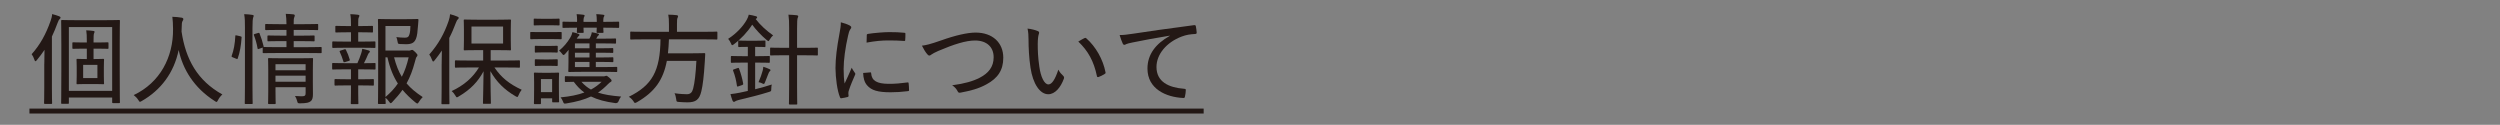 <svg width="1142" height="57" viewBox="0 0 1142 57" fill="none" xmlns="http://www.w3.org/2000/svg">
<rect x="0" y="0" width="1142" height="57" fill="#808080" stroke="none"/>
<rect width="1142" height="57" fill="white" fill-opacity="0.01"/>
<path d="M20.24 29.24C20.24 27.47 20.29 25.03 20.33 22.77C19.29 24.35 18.11 25.89 16.85 27.43C16.58 27.79 16.35 27.97 16.17 27.97C15.99 27.97 15.85 27.74 15.72 27.29C15.36 26.2 14.95 25.39 14.45 24.76C18.34 20.42 20.97 15.62 23.09 9.6C23.5 8.47 23.77 7.43 23.81 6.43C25.03 6.75 26.12 7.06 27.02 7.43C27.43 7.61 27.65 7.75 27.65 8.02C27.65 8.34 27.51 8.47 27.24 8.74C26.92 9.01 26.7 9.42 26.29 10.5C25.48 12.72 24.62 14.75 23.71 16.7V40.05C23.71 44.67 23.8 46.84 23.8 47.06C23.8 47.42 23.76 47.47 23.35 47.47H20.54C20.18 47.47 20.13 47.43 20.13 47.06C20.13 46.79 20.22 44.66 20.22 40.05V29.23L20.24 29.24ZM28.34 47.43C27.98 47.43 27.93 47.38 27.93 47.02C27.93 46.75 28.02 44.08 28.02 32.76V20.31C28.02 12.57 27.93 9.81 27.93 9.54C27.93 9.18 27.98 9.13 28.34 9.13C28.61 9.13 30.24 9.22 34.68 9.22H48.03C52.47 9.22 54.09 9.13 54.37 9.13C54.73 9.13 54.78 9.17 54.78 9.54C54.78 9.81 54.69 12.66 54.69 19.63V32.66C54.69 43.79 54.78 46.46 54.78 46.69C54.78 47.05 54.73 47.1 54.37 47.1H51.65C51.29 47.1 51.24 47.06 51.24 46.69V44.56H31.46V47C31.46 47.36 31.41 47.41 31.05 47.41H28.33L28.34 47.43ZM31.46 41.5H51.24V12.35H31.46V41.5ZM39.66 19.41V19.05C39.66 16.38 39.61 15.16 39.39 13.85C40.52 13.89 41.65 13.99 42.6 14.12C42.96 14.16 43.19 14.26 43.19 14.53C43.19 14.8 43.05 15.03 42.96 15.25C42.78 15.66 42.73 16.61 42.73 18.96V19.41H44.22C47.7 19.41 48.88 19.32 49.11 19.32C49.52 19.32 49.56 19.37 49.56 19.73V21.9C49.56 22.26 49.51 22.31 49.11 22.31C48.88 22.31 47.71 22.22 44.22 22.22H42.73V26.97H43.23C45.99 26.97 46.85 26.88 47.12 26.88C47.48 26.88 47.53 26.92 47.53 27.33C47.53 27.6 47.44 28.46 47.44 30.82V34.58C47.44 36.98 47.53 37.84 47.53 38.07C47.53 38.43 47.48 38.48 47.12 38.48C46.85 38.48 45.99 38.39 43.23 38.39H39.25C36.49 38.39 35.63 38.48 35.36 38.48C35 38.48 34.95 38.43 34.95 38.07C34.95 37.8 35.04 36.98 35.04 34.58V30.82C35.04 28.47 34.95 27.61 34.95 27.33C34.95 26.92 34.99 26.88 35.36 26.88C35.63 26.88 36.49 26.97 39.25 26.97H39.66V22.22H38.44C34.91 22.22 33.73 22.31 33.46 22.31C33.1 22.31 33.05 22.27 33.05 21.9V19.73C33.05 19.37 33.09 19.32 33.46 19.32C33.73 19.32 34.91 19.41 38.44 19.41H39.66ZM44.5 29.64H37.98V35.66H44.5V29.64Z" fill="#231815"/>
<path d="M99.58 45.75C99.26 46.34 99.13 46.56 98.9 46.56C98.72 46.56 98.49 46.42 98.09 46.15C88.54 40.09 83.47 31.53 81.62 22.84C79.45 33.3 73.47 41.17 64.74 46.15C64.33 46.38 64.11 46.51 63.93 46.51C63.7 46.51 63.57 46.24 63.16 45.65C62.57 44.74 61.85 44.02 61.08 43.43C73.12 37.73 79.18 26.1 79.05 13.24C79 10.98 78.96 9.39 78.73 7.67C80.09 7.71 81.76 7.85 83.03 8.08C83.48 8.17 83.75 8.4 83.75 8.71C83.75 9.12 83.52 9.39 83.34 9.71C83.07 10.21 83.02 11.2 83.02 12.06C83.02 12.6 82.97 13.73 82.93 14.41C84.83 27.13 90.17 36.81 101.58 43.15C100.77 43.87 100.09 44.73 99.59 45.73L99.58 45.75Z" fill="#231815"/>
<path d="M109.77 16.56C110.31 16.7 110.4 16.79 110.36 17.15C110.13 20.68 109.59 23.94 108.59 26.7C108.45 27.06 108.36 27.02 107.91 26.84L106.37 26.21C105.74 25.94 105.69 25.89 105.87 25.39C106.78 22.9 107.32 20 107.5 16.43C107.5 16.07 107.59 16.07 108.22 16.2L109.76 16.56H109.77ZM111.9 12.94C111.9 9.73 111.86 8.41 111.54 6.47C112.94 6.51 114.12 6.61 115.25 6.79C115.61 6.83 115.88 6.97 115.88 7.2C115.88 7.43 115.79 7.7 115.65 8.01C115.47 8.51 115.33 9.73 115.33 12.85V39.14C115.33 44.39 115.42 46.83 115.42 47.06C115.42 47.47 115.37 47.51 115.01 47.51H112.25C111.84 47.51 111.8 47.47 111.8 47.06C111.8 46.83 111.89 44.39 111.89 39.18V12.93L111.9 12.94ZM127.42 13.67C123.21 13.67 121.76 13.76 121.54 13.76C121.18 13.76 121.13 13.72 121.13 13.35V11.4C121.13 10.99 121.17 10.95 121.54 10.95C121.77 10.95 123.21 11.04 127.42 11.04H130.86C130.82 9.14 130.77 7.78 130.54 6.33C131.9 6.37 132.89 6.42 134.07 6.56C134.43 6.61 134.66 6.83 134.66 7.01C134.66 7.33 134.52 7.64 134.39 8.01C134.16 8.51 134.16 9.37 134.16 11.04H139.05C143.21 11.04 144.66 10.95 144.93 10.95C145.29 10.95 145.34 10.99 145.34 11.4V13.35C145.34 13.71 145.3 13.76 144.93 13.76C144.66 13.76 143.21 13.67 139.05 13.67H134.16V16.29H137.78C141.76 16.29 143.03 16.2 143.26 16.2C143.67 16.2 143.71 16.24 143.71 16.61V18.47C143.71 18.83 143.66 18.88 143.26 18.88C143.03 18.88 141.77 18.79 137.78 18.79H134.16V21.55H140.41C144.8 21.55 146.29 21.46 146.52 21.46C146.88 21.46 146.93 21.51 146.93 21.87V23.86C146.93 24.27 146.89 24.27 146.52 24.27C146.29 24.27 144.8 24.22 140.41 24.22H126.61C122.17 24.22 120.68 24.27 120.45 24.27C120.04 24.27 120 24.27 120 23.86V21.73L118.46 22.27C117.87 22.5 117.74 22.5 117.65 22.09C117.29 19.92 116.74 18.02 116.02 16.16C115.84 15.75 115.93 15.66 116.47 15.48L117.87 15.07C118.28 14.93 118.41 14.93 118.55 15.25C119.32 17.15 119.95 19.19 120.41 21.09C120.45 21.27 120.45 21.36 120.41 21.45C120.68 21.45 122.17 21.54 126.61 21.54H130.86V18.78H128.14C124.16 18.78 122.85 18.87 122.57 18.87C122.21 18.87 122.16 18.83 122.16 18.46V16.6C122.16 16.24 122.21 16.19 122.57 16.19C122.84 16.19 124.15 16.28 128.14 16.28H130.86V13.66H127.42V13.67ZM142.9 36.75C142.9 39.1 142.95 41.55 142.95 42.9C142.95 44.48 142.77 45.57 141.91 46.25C141.14 46.88 140.05 47.16 137.16 47.2C136.07 47.2 135.98 47.2 135.71 46.07C135.53 45.35 135.21 44.58 134.76 43.85C135.8 43.94 136.89 43.99 137.84 43.99C139.38 43.99 139.61 43.54 139.61 42.45V39.83H125.85V41.73C125.85 45.44 125.94 46.89 125.94 47.12C125.94 47.48 125.9 47.53 125.53 47.53H122.86C122.5 47.53 122.45 47.49 122.45 47.12C122.45 46.85 122.54 45.58 122.54 41.83V31.96C122.54 28.61 122.45 27.25 122.45 26.98C122.45 26.57 122.5 26.53 122.86 26.53C123.13 26.53 124.44 26.62 128.83 26.62H137.16C141.01 26.62 142.32 26.53 142.59 26.53C142.95 26.53 143 26.57 143 26.98C143 27.25 142.91 28.84 142.91 32.28V36.76L142.9 36.75ZM125.84 29.33V32.09H139.6V29.33H125.84ZM139.6 37.34V34.58H125.84V37.34H139.6Z" fill="#231815"/>
<path d="M163.63 39.01V42.4C163.63 45.52 163.72 46.93 163.72 47.15C163.72 47.51 163.67 47.56 163.31 47.56H160.64C160.28 47.56 160.23 47.51 160.23 47.15C160.23 46.88 160.32 45.52 160.32 42.4V39.01H158.28C154.66 39.01 153.48 39.1 153.21 39.1C152.85 39.1 152.8 39.05 152.8 38.69V36.52C152.8 36.16 152.85 36.11 153.21 36.11C153.48 36.11 154.66 36.2 158.28 36.2H160.32V31.67H157.56C153.62 31.67 152.36 31.76 152.13 31.76C151.77 31.76 151.72 31.71 151.72 31.31V29.18C151.72 28.82 151.76 28.77 152.13 28.77C152.36 28.77 153.62 28.86 157.56 28.86H163.26C163.94 27.41 164.53 25.83 165.03 24.29C165.21 23.7 165.35 23.11 165.48 22.3C166.48 22.48 167.56 22.8 168.47 23.07C168.83 23.21 168.97 23.34 168.97 23.57C168.97 23.75 168.83 23.93 168.65 24.07C168.42 24.25 168.2 24.61 168.06 24.98C167.47 26.38 166.97 27.52 166.25 28.87C169.64 28.87 170.87 28.78 171.14 28.78C171.5 28.78 171.55 28.82 171.55 29.19V31.32C171.55 31.73 171.5 31.77 171.14 31.77C170.87 31.77 169.6 31.68 165.71 31.68H163.63V36.21H165.35C168.97 36.21 170.1 36.12 170.37 36.12C170.73 36.12 170.78 36.16 170.78 36.53V38.7C170.78 39.06 170.74 39.11 170.37 39.11C170.1 39.11 168.97 39.02 165.35 39.02H163.63V39.01ZM163.63 14.75V19H165.62C169.56 19 170.78 18.91 171.05 18.91C171.46 18.91 171.5 18.96 171.5 19.32V21.49C171.5 21.85 171.46 21.9 171.05 21.9C170.78 21.9 169.56 21.81 165.62 21.81H157.61C153.67 21.81 152.41 21.9 152.18 21.9C151.82 21.9 151.77 21.86 151.77 21.49V19.32C151.77 18.96 151.82 18.91 152.18 18.91C152.41 18.91 153.67 19 157.61 19H160.33V14.75H158.61C155.03 14.75 153.9 14.84 153.63 14.84C153.22 14.84 153.18 14.8 153.18 14.39V12.22C153.18 11.86 153.22 11.81 153.63 11.81C153.9 11.81 155.03 11.9 158.61 11.9H160.33V11.18C160.33 9.28 160.29 7.92 160.01 6.47C161.32 6.51 162.54 6.61 163.54 6.74C163.95 6.78 164.17 6.97 164.17 7.15C164.17 7.47 164.03 7.69 163.9 7.96C163.67 8.37 163.63 9 163.63 10.45V11.9H165.03C168.61 11.9 169.74 11.81 169.96 11.81C170.32 11.81 170.37 11.86 170.37 12.22V14.39C170.37 14.8 170.32 14.84 169.96 14.84C169.73 14.84 168.6 14.75 165.03 14.75H163.63ZM157.3 22.54C157.71 22.4 157.84 22.45 158.02 22.77C158.74 24.17 159.29 25.58 159.74 27.16C159.88 27.52 159.83 27.66 159.29 27.84L157.66 28.34C157.12 28.52 156.98 28.52 156.89 28.16C156.39 26.49 155.85 25.08 155.22 23.73C155.04 23.32 155.13 23.28 155.58 23.1L157.3 22.56V22.54ZM186.53 23.12C187.16 23.12 187.44 23.08 187.66 22.94C187.84 22.85 188.02 22.8 188.25 22.8C188.52 22.8 188.79 22.89 189.7 23.8C190.56 24.66 190.7 24.93 190.7 25.2C190.7 25.47 190.61 25.65 190.43 25.83C190.07 26.15 189.89 26.87 189.52 28.27C188.52 32.03 187.35 35.15 185.72 38.09C187.67 40.4 190.11 42.39 193.1 44.34C192.51 44.88 191.88 45.7 191.33 46.6C191.06 47.05 190.88 47.28 190.61 47.28C190.38 47.28 190.16 47.1 189.71 46.74C187.49 44.93 185.55 43.07 183.87 41.04C182.56 42.9 181.02 44.71 179.25 46.56C178.89 46.97 178.66 47.15 178.44 47.15C178.26 47.15 178.08 46.92 177.81 46.52C177.27 45.71 176.68 45.12 176.09 44.66C176.13 46.15 176.18 46.97 176.18 47.1C176.18 47.46 176.13 47.51 175.77 47.51H173.1C172.69 47.51 172.65 47.47 172.65 47.1C172.65 46.83 172.74 44.07 172.74 37.91V18.45C172.74 12.2 172.65 9.35 172.65 9.08C172.65 8.72 172.7 8.67 173.1 8.67C173.37 8.67 175.05 8.76 178.67 8.76H185.5C189.17 8.76 190.34 8.67 190.61 8.67C191.02 8.67 191.15 8.76 191.15 9.12C191.06 9.98 191.01 10.66 190.97 11.47C190.74 14.55 190.56 16.36 190.02 17.67C189.3 19.53 188.03 20.2 185.49 20.2C184.58 20.2 183.68 20.16 182.68 20.11C181.87 20.02 181.77 20.02 181.64 19.16C181.46 18.16 181.28 17.4 181.05 16.94C182.5 17.12 183.67 17.21 184.94 17.21C186.21 17.21 186.71 16.85 187.07 15.58C187.34 14.63 187.48 13.27 187.48 11.87H176.08V23.09H186.53V23.12ZM176.08 44.31C178.39 42.36 180.24 40.37 181.74 38.15C179.7 34.98 178.12 31.23 176.99 26.2H176.09V44.3L176.08 44.31ZM180.02 26.2C180.92 29.73 182.06 32.63 183.55 35.07C184.91 32.45 185.9 29.55 186.67 26.2H180.02Z" fill="#231815"/>
<path d="M201.75 29.371C201.75 27.601 201.8 25.251 201.84 23.081C200.8 24.621 199.71 26.111 198.49 27.611C198.22 27.931 198.04 28.111 197.9 28.111C197.72 28.111 197.58 27.881 197.4 27.48C196.99 26.39 196.54 25.49 196.09 24.9C200.3 20.15 202.97 15.261 204.92 9.601C205.33 8.471 205.51 7.43 205.6 6.48C206.87 6.8 207.95 7.161 208.99 7.611C209.4 7.791 209.53 7.88 209.53 8.15C209.53 8.47 209.44 8.601 209.12 8.871C208.8 9.141 208.58 9.55 208.17 10.63C207.31 12.89 206.36 15.161 205.23 17.331V40.23C205.23 44.85 205.32 46.97 205.32 47.2C205.32 47.56 205.28 47.611 204.91 47.611H202.01C201.69 47.611 201.65 47.57 201.65 47.2C201.65 46.93 201.74 44.85 201.74 40.23V29.371H201.75ZM214.6 30.821C210.03 30.821 208.49 30.91 208.22 30.91C207.86 30.91 207.81 30.87 207.81 30.46V27.971C207.81 27.61 207.86 27.561 208.22 27.561C208.49 27.561 210.03 27.65 214.6 27.65H220.71V22.9H217.99C213.92 22.9 212.51 22.991 212.24 22.991C211.88 22.991 211.83 22.951 211.83 22.541C211.83 22.27 211.92 21.271 211.92 18.601V13.261C211.92 10.64 211.83 9.591 211.83 9.321C211.83 8.961 211.88 8.91 212.24 8.91C212.51 8.91 213.91 9 217.99 9H227.31C231.38 9 232.74 8.91 233.01 8.91C233.37 8.91 233.42 8.961 233.42 9.321C233.42 9.591 233.33 10.63 233.33 13.261V18.601C233.33 21.271 233.42 22.311 233.42 22.541C233.42 22.951 233.38 22.991 233.01 22.991C232.74 22.991 231.38 22.9 227.31 22.9H224.14V27.65H230.75C235.28 27.65 236.81 27.561 237.09 27.561C237.45 27.561 237.5 27.601 237.5 27.971V30.46C237.5 30.87 237.45 30.91 237.09 30.91C236.82 30.91 235.28 30.821 230.75 30.821H225.86C228.98 35.391 232.56 38.331 238.31 41.001C237.68 41.77 237.22 42.63 236.86 43.531C236.63 44.071 236.5 44.3 236.27 44.3C236.13 44.3 235.86 44.16 235.46 43.94C230.48 41.04 226.77 37.42 224.01 32.49C224.01 38.92 224.24 45.34 224.24 47.02C224.24 47.38 224.19 47.43 223.83 47.43H221.07C220.66 47.43 220.62 47.38 220.62 47.02C220.62 45.35 220.85 39.011 220.89 32.541C218.4 37.251 214.92 40.91 209.58 44.041C209.17 44.31 208.95 44.45 208.72 44.45C208.49 44.45 208.31 44.22 208 43.64C207.5 42.78 206.96 42.151 206.33 41.601C211.99 38.931 215.92 35.491 218.78 30.831H214.62L214.6 30.821ZM229.81 12.13H215.37V19.871H229.81V12.13Z" fill="#231815"/>
<path d="M251.45 14.66C254.84 14.66 255.93 14.62 256.16 14.62C256.52 14.62 256.57 14.62 256.57 15.03V17.43C256.57 17.88 256.52 17.93 256.16 17.93C255.93 17.93 254.85 17.84 251.45 17.84H247.33C243.89 17.84 242.89 17.93 242.62 17.93C242.26 17.93 242.21 17.88 242.21 17.43V15.03C242.21 14.62 242.26 14.62 242.62 14.62C242.89 14.62 243.89 14.66 247.33 14.66H251.45ZM243.8 8.91C243.8 8.55 243.85 8.5 244.25 8.5C244.48 8.5 245.34 8.59 248.19 8.59H251.22C254.07 8.59 254.93 8.5 255.2 8.5C255.56 8.5 255.61 8.54 255.61 8.91V11.17C255.61 11.58 255.56 11.62 255.2 11.62C254.93 11.62 254.07 11.53 251.22 11.53H248.19C245.34 11.53 244.48 11.62 244.25 11.62C243.84 11.62 243.8 11.57 243.8 11.17V8.91ZM244.3 47.56C243.94 47.56 243.89 47.51 243.89 47.15C243.89 46.88 243.98 45.93 243.98 40.45V37.64C243.98 34.88 243.89 33.84 243.89 33.57C243.89 33.21 243.93 33.16 244.3 33.16C244.57 33.16 245.48 33.25 248.24 33.25H251C253.81 33.25 254.67 33.16 254.94 33.16C255.35 33.16 255.39 33.21 255.39 33.57C255.39 33.8 255.3 34.84 255.3 36.96V39.9C255.3 45.15 255.39 46.05 255.39 46.33C255.39 46.69 255.34 46.74 254.94 46.74H252.63C252.27 46.74 252.22 46.69 252.22 46.33V44.93H247.11V47.15C247.11 47.51 247.07 47.56 246.7 47.56H244.3ZM244.3 21.31C244.3 20.95 244.34 20.9 244.71 20.9C244.98 20.9 245.71 20.99 248.38 20.99H250.69C253.27 20.99 254.04 20.9 254.27 20.9C254.72 20.9 254.77 20.95 254.77 21.31V23.57C254.77 23.98 254.72 24.02 254.27 24.02C254.04 24.02 253.27 23.93 250.69 23.93H248.38C245.71 23.93 244.99 24.02 244.71 24.02C244.35 24.02 244.3 23.98 244.3 23.57V21.31ZM244.3 27.47C244.3 27.11 244.34 27.06 244.71 27.06C244.98 27.06 245.71 27.15 248.38 27.15H250.69C253.27 27.15 254.04 27.06 254.27 27.06C254.72 27.06 254.77 27.1 254.77 27.47V29.73C254.77 30.09 254.72 30.14 254.27 30.14C254.04 30.14 253.27 30.05 250.69 30.05H248.38C245.71 30.05 244.99 30.14 244.71 30.14C244.35 30.14 244.3 30.1 244.3 29.73V27.47ZM247.1 42.09H252.21V36.12H247.1V42.09ZM259.68 25.71C259.68 24.58 259.68 23.67 259.77 22.77C259.27 23.36 258.73 23.99 258.23 24.54C257.87 24.95 257.64 25.13 257.42 25.13C257.2 25.13 257.01 24.9 256.74 24.54C256.29 23.91 255.83 23.45 255.38 23.14C257.55 21.38 259.18 19.38 260.45 17.26C260.95 16.45 261.31 15.59 261.49 14.68C262.71 14.95 263.53 15.18 264.21 15.45C264.62 15.63 264.71 15.72 264.71 15.95C264.71 16.09 264.62 16.27 264.35 16.45C264.08 16.63 263.85 17.04 263.45 17.67H269.24C269.56 17.17 269.74 16.72 269.92 16.27C270.15 15.73 270.24 15.36 270.33 14.73C271.42 14.91 272.46 15.14 273.18 15.36C273.5 15.45 273.63 15.59 273.63 15.72C273.63 15.99 273.45 16.13 273.31 16.22C273.08 16.36 272.9 16.67 272.77 16.94L272.36 17.66H275.71C279.51 17.66 280.73 17.57 281 17.57C281.36 17.57 281.41 17.61 281.41 17.98V19.47C281.41 19.88 281.37 19.92 281 19.92C280.73 19.92 279.51 19.83 275.71 19.83H272.18V22.05H274.71C277.97 22.05 279.42 21.96 279.69 21.96C280.1 21.96 280.14 22.01 280.14 22.41V23.72C280.14 24.13 280.1 24.17 279.69 24.17C279.42 24.17 277.97 24.08 274.71 24.08H272.18V26.25H274.71C278.01 26.25 279.46 26.16 279.73 26.16C280.14 26.16 280.18 26.21 280.18 26.66V27.93C280.18 28.34 280.13 28.38 279.73 28.38C279.46 28.38 278.01 28.29 274.75 28.29H272.17V30.64H275.75C279.91 30.64 281.32 30.55 281.54 30.55C281.9 30.55 281.95 30.59 281.95 30.96V32.45C281.95 32.86 281.9 32.9 281.54 32.9C281.31 32.9 279.91 32.81 275.75 32.81H265.84C261.68 32.81 260.27 32.9 260 32.9C259.64 32.9 259.59 32.86 259.59 32.45C259.59 32.18 259.68 30.96 259.68 28.42V25.71ZM275.43 34.89C276.02 34.89 276.24 34.84 276.43 34.75C276.61 34.66 276.79 34.61 276.93 34.61C277.16 34.61 277.52 34.75 278.33 35.47C279.19 36.24 279.37 36.51 279.37 36.83C279.37 37.15 279.23 37.28 278.92 37.46C278.56 37.64 278.2 37.91 277.65 38.5C276.2 39.99 274.75 41.22 273.17 42.3C275.89 43.21 279.28 43.75 283.72 44.11C283.27 44.65 282.86 45.38 282.59 46.15C282.317 46.877 281.82 47.193 281.1 47.1C276.62 46.51 273 45.56 269.97 44.07C266.89 45.52 263.32 46.51 258.75 47.24C257.66 47.42 257.57 47.42 257.17 46.38C256.9 45.66 256.54 45.02 256.08 44.48C260.42 44.07 263.95 43.35 266.94 42.26C265.13 40.95 263.55 39.36 262.1 37.37C259.61 37.42 258.66 37.46 258.43 37.46C258.07 37.46 258.02 37.42 258.02 37.05V35.24C258.02 34.83 258.07 34.79 258.43 34.79C258.7 34.79 260.06 34.88 264.09 34.88H275.45L275.43 34.89ZM263.62 9.37C263.62 8.06 263.53 7.24 263.39 6.47C264.57 6.51 265.56 6.61 266.51 6.74C266.83 6.78 267.05 6.92 267.05 7.1C267.05 7.28 267.05 7.37 266.91 7.55C266.73 7.82 266.55 8.32 266.55 9.13V9.99H272.61V9.36C272.61 8.05 272.52 7.23 272.38 6.46C273.51 6.5 274.6 6.6 275.55 6.73C275.87 6.77 276.09 6.87 276.09 7.09C276.09 7.27 276.04 7.36 275.91 7.54C275.73 7.81 275.59 8.31 275.59 9.12V9.98H276.27C280.66 9.98 282.15 9.89 282.42 9.89C282.78 9.89 282.83 9.93 282.83 10.34V12.29C282.83 12.7 282.79 12.74 282.42 12.74C282.15 12.74 280.66 12.65 276.27 12.65H275.59C275.59 13.83 275.68 14.37 275.68 14.6C275.68 14.96 275.63 15.01 275.23 15.01H272.92C272.56 15.01 272.51 14.96 272.51 14.6C272.51 14.37 272.55 13.83 272.6 12.65H266.54C266.54 13.83 266.63 14.37 266.63 14.6C266.63 14.96 266.59 15.01 266.22 15.01H263.91C263.55 15.01 263.5 14.96 263.5 14.6C263.5 14.37 263.55 13.83 263.59 12.65H263.5C259.11 12.65 257.62 12.74 257.39 12.74C256.98 12.74 256.94 12.7 256.94 12.29V10.34C256.94 9.93 256.99 9.89 257.39 9.89C257.62 9.89 259.11 9.98 263.5 9.98H263.59V9.35L263.62 9.37ZM269.28 22.04V19.82H262.63V22.04H269.28ZM269.28 26.25V24.08H262.63V26.25H269.28ZM269.28 30.64V28.29H262.63V30.64H269.28ZM265.61 37.38C266.92 38.87 268.33 40 269.95 40.91C271.76 39.96 273.34 38.78 274.79 37.38H265.6H265.61Z" fill="#231815"/>
<path d="M294.13 17.97C290.01 17.97 288.61 18.06 288.34 18.06C287.93 18.06 287.89 18.01 287.89 17.65V14.89C287.89 14.48 287.94 14.44 288.34 14.44C288.61 14.44 290.01 14.53 294.13 14.53H305.58V11.27C305.58 9.14 305.49 7.79 305.26 6.7C306.57 6.7 307.98 6.79 309.11 6.93C309.52 6.97 309.74 7.16 309.74 7.38C309.74 7.7 309.6 7.92 309.47 8.24C309.29 8.69 309.24 9.33 309.24 11.18V14.53H321.5C325.66 14.53 327.07 14.44 327.29 14.44C327.65 14.44 327.7 14.48 327.7 14.89V17.65C327.7 18.01 327.66 18.06 327.29 18.06C327.06 18.06 325.66 17.97 321.5 17.97H305.57C305.48 20.28 305.34 22.41 305.12 24.35H316.39C320.19 24.35 321.46 24.26 321.69 24.26C322.05 24.26 322.19 24.4 322.14 24.8C322.05 25.93 322 27.02 321.96 28.1C321.55 34.84 321.01 39.1 320.38 41.68C319.47 45.53 317.85 46.75 314.04 46.75C313.23 46.75 311.64 46.7 310.06 46.57C309.02 46.48 309.02 46.43 308.88 45.26C308.74 44.22 308.47 43.18 308.11 42.59C310.6 42.95 312.68 43.04 313.77 43.04C315.4 43.04 316.17 42.18 316.62 40.51C317.3 38.02 317.84 33.4 318.11 27.79H304.62C302.95 36.57 299.05 42 291 46.66C290.55 46.89 290.32 47.02 290.09 47.02C289.82 47.02 289.68 46.79 289.32 46.2C288.78 45.39 288.05 44.71 287.24 44.21C297.92 38.96 301.54 32.44 301.72 17.96H294.12L294.13 17.97Z" fill="#231815"/>
<path d="M345.19 8.69C347.18 11.36 350.17 14.08 353.16 16.16C352.66 16.57 352.12 17.2 351.62 18.06C351.3 18.56 351.21 18.78 350.99 18.78C350.81 18.78 350.63 18.6 350.22 18.28C347.82 16.29 345.2 13.48 343.61 11.27C341.53 14.53 338.5 17.79 335.24 20.23C334.88 20.5 334.65 20.64 334.47 20.64C334.24 20.64 334.15 20.41 333.93 19.87C333.61 19.06 333.12 18.33 332.62 17.74C336.38 15.34 339.5 11.95 341.08 9.1C341.62 8.15 341.89 7.38 342.03 6.7C343.12 6.88 344.34 7.11 345.33 7.42C345.69 7.51 345.87 7.69 345.87 7.87C345.87 8.1 345.78 8.32 345.42 8.55L345.19 8.69ZM341.61 25.66V21.41H341.47C338.66 21.41 337.89 21.5 337.62 21.5C337.26 21.5 337.21 21.45 337.21 21.05V18.92C337.21 18.56 337.26 18.51 337.62 18.51C337.89 18.51 338.66 18.6 341.47 18.6H345.45C348.21 18.6 348.98 18.51 349.25 18.51C349.61 18.51 349.66 18.55 349.66 18.92V21.05C349.66 21.46 349.62 21.5 349.25 21.5C348.98 21.5 348.21 21.41 345.45 21.41H344.95V25.66H346.4C349.88 25.66 351.02 25.57 351.24 25.57C351.6 25.57 351.65 25.61 351.65 25.98V28.24C351.65 28.65 351.61 28.69 351.24 28.69C351.01 28.69 349.88 28.6 346.4 28.6H344.95V40.77C347.62 40.09 350.34 39.37 352.55 38.6C352.41 39.19 352.32 39.87 352.32 40.59C352.32 41.72 352.27 41.68 351.14 42.04C347.34 43.26 341.73 44.66 337.47 45.66C336.66 45.84 336.02 46.16 335.84 46.29C335.61 46.47 335.48 46.52 335.21 46.52C334.98 46.52 334.76 46.34 334.62 45.98C334.26 45.03 333.94 44.03 333.67 42.99C335.03 42.85 336.48 42.63 338.06 42.31C339.1 42.08 340.28 41.86 341.59 41.54V28.6H339.15C335.62 28.6 334.53 28.69 334.26 28.69C333.9 28.69 333.85 28.65 333.85 28.24V25.98C333.85 25.62 333.9 25.57 334.26 25.57C334.53 25.57 335.62 25.66 339.15 25.66H341.59H341.61ZM336.81 31.14C337.35 30.96 337.44 30.91 337.58 31.32C338.48 33.67 339.07 35.89 339.48 38.15C339.52 38.51 339.52 38.65 338.98 38.87L337.4 39.41C336.9 39.59 336.72 39.64 336.63 39.18C336.31 36.83 335.77 34.56 334.91 32.35C334.73 31.94 334.77 31.85 335.41 31.63L336.81 31.13V31.14ZM348.4 32.22C348.54 31.72 348.63 31.18 348.67 30.5C349.62 30.77 350.89 31.27 351.52 31.59C351.84 31.73 351.97 31.86 351.97 32.04C351.97 32.22 351.88 32.36 351.65 32.54C351.42 32.72 351.2 33.04 350.97 33.72C350.61 34.76 349.97 36.39 349.48 37.52C349.25 38.11 349.12 38.34 348.85 38.34C348.67 38.34 348.44 38.25 348.13 38.07C347.54 37.75 347.09 37.66 346.5 37.53C347.36 35.54 347.95 33.91 348.4 32.24V32.22ZM360.48 13.17C360.48 10.09 360.43 8.64 360.16 6.7C361.56 6.75 362.88 6.84 364.01 6.97C364.37 7.02 364.64 7.2 364.64 7.42C364.64 7.64 364.5 7.92 364.37 8.23C364.19 8.77 364.1 9.9 364.1 13.07V21.85H367.4C371.56 21.85 372.97 21.76 373.19 21.76C373.55 21.76 373.6 21.8 373.6 22.21V24.93C373.6 25.29 373.55 25.34 373.19 25.34C372.96 25.34 371.56 25.25 367.4 25.25H364.1V39.37C364.1 44.66 364.19 47.11 364.19 47.33C364.19 47.69 364.14 47.74 363.78 47.74H360.79C360.43 47.74 360.38 47.7 360.38 47.33C360.38 47.06 360.47 44.66 360.47 39.41V25.24H358.03C353.87 25.24 352.46 25.33 352.19 25.33C351.83 25.33 351.78 25.29 351.78 24.92V22.2C351.78 21.79 351.82 21.75 352.19 21.75C352.46 21.75 353.86 21.84 358.03 21.84H360.47V13.15L360.48 13.17Z" fill="#231815"/>
<path d="M388.05 11.58C388.64 11.94 388.86 12.17 388.86 12.49C388.86 12.76 388.77 12.94 388.36 13.49C387.95 14.17 387.68 14.89 387.41 16.25C386.14 21.68 385.37 27.52 385.37 31.46C385.37 34.27 385.51 36.21 385.82 38.16C386.86 35.85 387.77 34.09 389.08 30.92C389.4 31.78 389.99 32.41 390.44 33.18C390.58 33.32 390.71 33.54 390.71 33.72C390.71 33.99 390.62 34.17 390.48 34.44C389.48 36.75 388.53 38.88 387.72 41.45C387.58 41.72 387.54 42.17 387.54 42.72C387.54 43.17 387.63 43.49 387.63 43.81C387.63 44.08 387.54 44.22 387.22 44.31C386.36 44.54 385.23 44.76 384.23 44.9C383.96 44.9 383.78 44.72 383.69 44.4C382.42 41.32 381.7 35.66 381.65 31.14C381.65 26.61 382.33 21.45 383.37 15.93C383.87 13.26 384.09 11.9 384.09 10.18C385.72 10.59 387.08 11.09 388.03 11.58H388.05ZM397.6 33.04C397.87 33.04 397.96 33.18 397.96 33.58C398.19 36.88 400.68 38.24 405.7 38.29C409 38.34 411.63 38.02 414.53 37.66C414.94 37.62 415.03 37.66 415.07 38.16C415.16 38.88 415.25 40.2 415.25 41.06C415.25 41.51 415.25 41.56 414.62 41.65C411.72 42.01 409.37 42.15 406.79 42.15C401.04 42.15 398.06 41.29 396.06 38.94C394.84 37.54 394.34 35.55 394.29 33.33L397.59 33.06L397.6 33.04ZM395.93 16.16C395.93 15.71 396.07 15.57 396.52 15.48C399.28 15.03 403.94 14.67 406.21 14.67C408.88 14.67 411.23 14.76 412.73 14.94C413.5 14.98 413.59 15.03 413.59 15.44C413.59 16.44 413.59 17.3 413.5 18.25C413.5 18.61 413.41 18.75 413 18.7C410.83 18.52 408.11 18.47 405.67 18.47C402.91 18.47 399.74 18.74 395.85 19.47C395.9 17.66 395.9 16.85 395.94 16.17L395.93 16.16Z" fill="#231815"/>
<path d="M429.92 18.46C436.35 16.15 441.96 14.88 445.67 14.88C453.41 14.88 458.3 19.5 458.3 26.38C458.3 32.13 455.72 35.75 450.65 38.51C446.98 40.55 443.14 41.5 438.79 42.31C438.02 42.45 437.75 42.31 437.43 41.68C436.98 40.73 436.12 39.69 434.94 38.96C440.87 38.15 444.4 37.1 447.52 35.52C451.55 33.44 453.9 30.54 453.9 26.15C453.9 21.44 450.69 18.5 445.39 18.5C441.23 18.5 435.75 20.22 428.64 23.25C427.01 23.97 426.02 24.52 425.52 24.88C425.02 25.29 424.75 25.38 424.52 25.38C424.16 25.38 423.89 25.15 423.48 24.66C422.8 23.85 421.85 22.35 421.13 20.86C422.85 20.68 424.84 20.23 429.91 18.46H429.92Z" fill="#231815"/>
<path d="M474.14 14.21C474.5 14.39 474.68 14.62 474.68 14.84C474.68 15.11 474.59 15.43 474.45 15.84C474.27 16.38 474.04 17.97 474.04 20.14C474.04 23.04 474.13 26.02 474.76 30.41C475.39 35.03 477.02 38.56 478.92 38.56C480.5 38.56 482 36.25 483.45 31.82C484.17 33.18 484.9 33.9 485.62 34.58C486.07 34.99 486.16 35.44 485.98 35.94C484.49 40.01 481.91 43.05 478.83 43.05C475.03 43.05 471.82 38.25 470.73 30.92C470.05 26.49 469.83 21.55 469.83 18.07C469.83 16.03 469.74 14.81 469.38 13.05C471.01 13.23 473.09 13.73 474.13 14.23L474.14 14.21ZM495.37 17.42C495.69 17.28 495.91 17.24 496.18 17.46C500.57 21.31 503.87 27.15 505.01 33.07C505.1 33.48 504.92 33.61 504.6 33.79C503.74 34.38 502.74 34.83 501.79 35.19C501.38 35.28 501.11 35.15 501.07 34.74C499.67 28 497.04 23.24 492.56 18.99C493.78 18.22 494.78 17.72 495.37 17.41V17.42Z" fill="#231815"/>
<path d="M534.34 16.291C528.09 17.331 522.62 18.28 517.28 19.41C515.65 19.73 515.11 19.91 514.52 20.13C514.2 20.27 513.93 20.49 513.61 20.49C513.29 20.49 513.02 20.26 512.89 19.95C512.39 18.91 511.94 17.6 511.44 16.01C513.34 16.01 514.61 15.83 517.73 15.38C523.98 14.43 533.48 13.03 545.43 11.49C545.97 11.44 546.2 11.63 546.24 11.9C546.42 12.71 546.6 14.03 546.65 14.89C546.65 15.39 546.42 15.48 545.93 15.521C543.62 15.661 541.95 15.88 539.78 16.7C532.86 19.32 528.28 24.8 528.28 30.59C528.28 37.38 533.85 40.001 540.86 40.55C541.49 40.6 541.67 40.691 541.67 41.09C541.67 41.901 541.53 43.17 541.31 43.99C541.22 44.58 541.04 44.8 540.54 44.76C532.62 44.4 524.16 40.6 524.16 31.32C524.16 24.941 527.83 20.05 534.34 16.39V16.3V16.291Z" fill="#231815"/>
<path d="M13.45 51.86V49.6H549.83V51.86H13.45Z" fill="#231815"/>
</svg>
